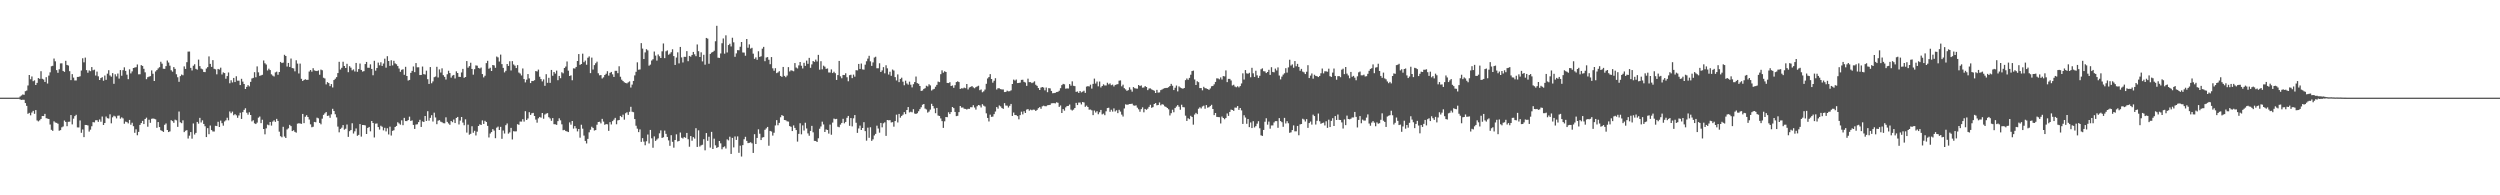 <svg xmlns="http://www.w3.org/2000/svg" width="1920" height="150"><path fill="#4f4f4f" d="M0 75h1v1H0zM1 75h1v1H1zM2 75h1v1H2zM3 75h1v1H3zM4 75h1v1H4zM5 75h1v1H5zM6 75h1v1H6zM7 75h1v1H7zM8 75h1v1H8zM9 75h1v1H9zM10 75h1v1H10zM11 75h1v1H11zM12 75h1v1H12zM13 75h1v1H13zM14 74.95h1v1H14zM15 74.066h1v2.323H15zM16 73.293h1v3.438H16zM17 72.556h1v4.024H17zM18 72.782h1v3.873H18zM19 70.042h1v9.1H19zM20 69.541h1v11.769H20zM21 65.62h1v21.76H21zM22 57.589h1v29.078H22zM23 60.869h1v27.688H23zM24 58.74h1v27.674H24zM25 62.338h1v22.799H25zM26 61.684h1v25.711H26zM27 65.279h1v19.242H27zM28 63.622h1v28.881H28zM29 59.958h1v33.275H29zM30 60.548h1v31.891H30zM31 54.659h1v36.665H31zM32 60.528h1v28.549H32zM33 61.07h1v28.054H33zM34 62.947h1v24.484H34zM35 59.269h1v31.52H35zM36 64.135h1v26.974H36zM37 58.04h1v33.339H37zM38 55.529h1v40.108H38zM39 50.883h1v48.794H39zM40 50.544h1v49.941H40zM41 44.948h1v48.24H41zM42 47.083h1v47.001H42zM43 53.863h1v40.492H43zM44 55.916h1v39.1H44zM45 53.197h1v47.182H45zM46 48.676h1v51.245H46zM47 48.658h1v49.13H47zM48 54.488h1v42.637H48zM49 55.218h1v37.338H49zM50 46.719h1v46.912H50zM51 49.864h1v47.054H51zM52 50.34h1v43.209H52zM53 54.698h1v38.753H53zM54 61.519h1v26.864H54zM55 56.946h1v38.588H55zM56 59.578h1v31.547H56zM57 61.773h1v27.4H57zM58 61.791h1v26.379H58zM59 59.07h1v38.792H59zM60 59.052h1v38.837H60zM61 58.573h1v33.921H61zM62 54.151h1v47.837H62zM63 44.728h1v54.708H63zM64 47.884h1v57.421H64zM65 44.238h1v51.689H65zM66 53.881h1v42.131H66zM67 55.856h1v40.492H67zM68 54.073h1v47.009H68zM69 54.698h1v44.875H69zM70 51.53h1v45.445H70zM71 53.959h1v39.828H71zM72 53.483h1v40.533H72zM73 58.024h1v34.324H73zM74 54.973h1v37.352H74zM75 58.628h1v34.974H75zM76 61.427h1v30.327H76zM77 59.965h1v33.539H77zM78 59.269h1v30.213H78zM79 62.018h1v33.978H79zM80 58.01h1v36.441H80zM81 61.281h1v28.212H81zM82 56.602h1v34.157H82zM83 53.922h1v37.125H83zM84 57.941h1v29.863H84zM85 58.903h1v35.811H85zM86 56.181h1v33.907H86zM87 64.384h1v24.511H87zM88 57.021h1v32.447H88zM89 58.656h1v32.266H89zM90 56.467h1v32.408H90zM91 60.37h1v28.366H91zM92 53.817h1v37.333H92zM93 58.177h1v31.939H93zM94 53.92h1v36.999H94zM95 51.695h1v43.346H95zM96 54.446h1v38.954H96zM97 57.344h1v36.443H97zM98 60.802h1v33.953H98zM99 53.238h1v38.885H99zM100 56.36h1v39.416H100zM101 54.819h1v39.428H101zM102 52.224h1v44.676H102zM103 51.876h1v50.098H103zM104 51.633h1v47.67H104zM105 49.509h1v54.399H105zM106 57.063h1v44.186H106zM107 57.04h1v38.911H107zM108 50.034h1v44.479H108zM109 50.633h1v42.174H109zM110 52.824h1v42.463H110zM111 55.566h1v35.837H111zM112 60.802h1v29.59H112zM113 59.271h1v38.045H113zM114 58.82h1v33.145H114zM115 58.488h1v35.841H115zM116 54.073h1v37.169H116zM117 56.635h1v34.356H117zM118 62.192h1v29.064H118zM119 54.897h1v36.745H119zM120 53.812h1v44.331H120zM121 52.51h1v41.261H121zM122 51.588h1v46.02H122zM123 47.388h1v52.589H123zM124 48.91h1v51.659H124zM125 52.782h1v48.565H125zM126 52.888h1v42.939H126zM127 50.8h1v44.001H127zM128 46.495h1v53.355H128zM129 48.003h1v53.442H129zM130 50.414h1v50.483H130zM131 53.961h1v38.354H131zM132 55.039h1v38.011H132zM133 51.526h1v42.799H133zM134 52.865h1v39.032H134zM135 57.021h1v35.399H135zM136 59.328h1v38.121H136zM137 62.844h1v22.797H137zM138 58.454h1v35.507H138zM139 57.232h1v37.368H139zM140 57.811h1v34.621H140zM141 51.015h1v50.472H141zM142 52.927h1v47.48H142zM143 47.791h1v52.151H143zM144 39.608h1v66.796H144zM145 39.601h1v64.589H145zM146 52.146h1v49.272H146zM147 54.112h1v52.41H147zM148 50.489h1v44.335H148zM149 49.349h1v53.964H149zM150 52.869h1v49.183H150zM151 53.513h1v40.133H151zM152 45.749h1v49.249H152zM153 50.789h1v39.721H153zM154 52.661h1v41.394H154zM155 53.24h1v39.187H155zM156 55.245h1v39.943H156zM157 55.385h1v41.584H157zM158 52.631h1v52.616H158zM159 51.535h1v46.894H159zM160 43.334h1v59.712H160zM161 49.04h1v47.37H161zM162 51.34h1v48.528H162zM163 46.184h1v54.761H163zM164 52.826h1v48.196H164zM165 53.254h1v43.374H165zM166 57.083h1v39.716H166zM167 52.956h1v40.6H167zM168 53.41h1v44.113H168zM169 51.972h1v40.629H169zM170 57.168h1v37.455H170zM171 55.607h1v40.929H171zM172 56.122h1v37.182H172zM173 60.489h1v31.92H173zM174 58.411h1v32H174zM175 55.669h1v36.734H175zM176 63.934h1v21.696H176zM177 61.645h1v25.315H177zM178 63.341h1v22.38H178zM179 59.864h1v28.679H179zM180 63.013h1v24.649H180zM181 58.575h1v30.016H181zM182 61.977h1v28.48H182zM183 61.931h1v26.764H183zM184 65.311h1v21.279H184zM185 60.5h1v30.856H185zM186 62.682h1v23.426H186zM187 64.508h1v19.86H187zM188 68.358h1v14.788H188zM189 66.708h1v19.849H189zM190 65.392h1v22.692H190zM191 66.367h1v19.847H191zM192 62.892h1v25.436H192zM193 60.26h1v32.969H193zM194 59.798h1v32.543H194zM195 55.442h1v39.268H195zM196 59.363h1v35.937H196zM197 50.981h1v43.168H197zM198 55.575h1v34.795H198zM199 58.255h1v31.259H199zM200 57.852h1v36.716H200zM201 57.442h1v34.53H201zM202 46.424h1v52.634H202zM203 48.589h1v54.575H203zM204 49.587h1v48.949H204zM205 54.131h1v41.572H205zM206 52.762h1v43.44H206zM207 53.796h1v39.918H207zM208 57.072h1v39.366H208zM209 58.083h1v35.303H209zM210 58.715h1v33.706H210zM211 55.611h1v37.984H211zM212 55.048h1v36.253H212zM213 57.399h1v35.473H213zM214 55.316h1v45.807H214zM215 47.552h1v57.025H215zM216 48.413h1v57.015H216zM217 48.093h1v49.288H217zM218 42.094h1v62.781H218zM219 43.021h1v62.962H219zM220 51.098h1v48.35H220zM221 48.358h1v50.199H221zM222 51.418h1v44.479H222zM223 44.962h1v51.911H223zM224 52.274h1v48.368H224zM225 52.551h1v47.485H225zM226 54.79h1v46.5H226zM227 46.273h1v55.599H227zM228 48.827h1v46.168H228zM229 56.408h1v38.277H229zM230 48.864h1v45.976H230zM231 60.503h1v34.651H231zM232 62.219h1v25.306H232zM233 61.379h1v33.177H233zM234 60.853h1v28.801H234zM235 61.347h1v27.102H235zM236 61.29h1v28.549H236zM237 54.927h1v36.855H237zM238 53.748h1v41.753H238zM239 55.051h1v42.683H239zM240 52.361h1v44.962H240zM241 54.062h1v39.597H241zM242 54.426h1v39.492H242zM243 54.597h1v35.777H243zM244 54.066h1v36.825H244zM245 57.376h1v37.013H245zM246 53.439h1v42.053H246zM247 53.966h1v37.192H247zM248 59.722h1v28.476H248zM249 60.269h1v26.844H249zM250 64.808h1v21.279H250zM251 63.064h1v25.979H251zM252 63.81h1v24.939H252zM253 66.142h1v24.344H253zM254 64.549h1v23.25H254zM255 67.197h1v16.374H255zM256 61.473h1v23.77H256zM257 60.461h1v27.315H257zM258 59.241h1v30.941H258zM259 56.11h1v41.096H259zM260 47.452h1v54.195H260zM261 53.412h1v45.585H261zM262 52.055h1v45.983H262zM263 47.417h1v48.659H263zM264 50.684h1v48.913H264zM265 52.238h1v46.615H265zM266 49.017h1v46.64H266zM267 55.428h1v49.682H267zM268 50.832h1v49.915H268zM269 51.97h1v47.887H269zM270 54.023h1v40.643H270zM271 53.307h1v49.259H271zM272 54.89h1v45.985H272zM273 48.347h1v50.3H273zM274 55.156h1v49.137H274zM275 53.041h1v50.533H275zM276 48.791h1v46.507H276zM277 53.703h1v51.227H277zM278 55.007h1v41.005H278zM279 54.607h1v41.465H279zM280 49.221h1v47.091H280zM281 47.585h1v55.31H281zM282 52.007h1v46.249H282zM283 52.055h1v45.418H283zM284 49.416h1v51.442H284zM285 52.954h1v39.991H285zM286 57.795h1v36.649H286zM287 46.699h1v58.853H287zM288 54.254h1v40.707H288zM289 52.231h1v42.612H289zM290 48.056h1v49.528H290zM291 50.196h1v49.341H291zM292 47.836h1v48.714H292zM293 50.633h1v46.695H293zM294 48.804h1v51.353H294zM295 45.076h1v53.056H295zM296 51.986h1v48.911H296zM297 43.147h1v55.344H297zM298 46.85h1v56.418H298zM299 50.569h1v46.718H299zM300 46.28h1v57.8H300zM301 50.208h1v50.295H301zM302 46.708h1v53.335H302zM303 48.692h1v48.867H303zM304 49.333h1v47.404H304zM305 50.759h1v43.156H305zM306 52.638h1v42.19H306zM307 55.167h1v40.577H307zM308 53.597h1v38.817H308zM309 53.21h1v42.93H309zM310 57.429h1v33.092H310zM311 51.327h1v41.639H311zM312 58.363h1v34.688H312zM313 61.826h1v30.38H313zM314 61.393h1v28.196H314zM315 55.946h1v36.935H315zM316 54.428h1v38.043H316zM317 51.07h1v44.855H317zM318 55.373h1v43.635H318zM319 48.445h1v47.217H319zM320 51.736h1v43.715H320zM321 51.647h1v42.129H321zM322 57.637h1v34.363H322zM323 57.561h1v39.938H323zM324 51.123h1v42.113H324zM325 56.93h1v36.77H325zM326 57.223h1v31.888H326zM327 54.254h1v38.64H327zM328 60.807h1v24.585H328zM329 64.481h1v28.194H329zM330 51.496h1v39.041H330zM331 63.936h1v24.543H331zM332 62.503h1v30.817H332zM333 59.269h1v27.272H333zM334 58.756h1v31.469H334zM335 51.281h1v44.111H335zM336 59.47h1v33.218H336zM337 53.323h1v38.926H337zM338 55.712h1v37.727H338zM339 52.499h1v41.419H339zM340 57.756h1v36.855H340zM341 59.01h1v35.706H341zM342 61.089h1v29.018H342zM343 57.021h1v36.596H343zM344 54.316h1v40.515H344zM345 56.131h1v39.739H345zM346 59.583h1v33.367H346zM347 58.051h1v35.786H347zM348 57.557h1v34.232H348zM349 60.281h1v34.212H349zM350 54.783h1v35.777H350zM351 56.074h1v33.731H351zM352 59.006h1v36.585H352zM353 59.079h1v33.539H353zM354 55.634h1v34.198H354zM355 52.915h1v41.245H355zM356 59.772h1v36.452H356zM357 59.136h1v32.502H357zM358 46.886h1v54.974H358zM359 51.963h1v43.765H359zM360 50.78h1v52.639H360zM361 48.175h1v54.582H361zM362 52.959h1v44.003H362zM363 57.351h1v44.564H363zM364 53.165h1v47.288H364zM365 50.208h1v53.806H365zM366 50.43h1v50.684H366zM367 52.167h1v44.601H367zM368 52.625h1v42.884H368zM369 51.86h1v44.147H369zM370 56.895h1v35.56H370zM371 59.457h1v35.722H371zM372 58.15h1v34.646H372zM373 48.486h1v45.214H373zM374 46.706h1v49.947H374zM375 52.771h1v52.779H375zM376 52.041h1v50.513H376zM377 54.506h1v46.938H377zM378 49.901h1v49.252H378zM379 50.23h1v50.057H379zM380 52.075h1v54.056H380zM381 43.423h1v54.651H381zM382 44.057h1v53.172H382zM383 47.241h1v52.618H383zM384 41.911h1v55.498H384zM385 49.269h1v57.313H385zM386 52.116h1v48.13H386zM387 55.584h1v46.97H387zM388 54.385h1v41.758H388zM389 49.136h1v45.66H389zM390 50.661h1v51.971H390zM391 47.065h1v54.614H391zM392 54.094h1v44.095H392zM393 46.957h1v60.144H393zM394 49.493h1v51.25H394zM395 50.441h1v50.536H395zM396 52.286h1v48.586H396zM397 49.999h1v45.388H397zM398 55.708h1v40.156H398zM399 56.47h1v36.878H399zM400 57.941h1v35.429H400zM401 52.602h1v38.968H401zM402 60.715h1v32.662H402zM403 63.295h1v22.087H403zM404 61.189h1v30.989H404zM405 56.873h1v34.124H405zM406 60.21h1v25.981H406zM407 63.792h1v24.495H407zM408 62.144h1v24.866H408zM409 62.281h1v24.392H409zM410 61.581h1v27.51H410zM411 54.565h1v37.306H411zM412 54.865h1v39.366H412zM413 53.471h1v37.395H413zM414 58.935h1v30.872H414zM415 60.745h1v29.627H415zM416 62.498h1v24.294H416zM417 60.97h1v30.197H417zM418 65.918h1v22.017H418zM419 56.969h1v30.291H419zM420 63.583h1v23.305H420zM421 59.731h1v30.263H421zM422 63.638h1v27.345H422zM423 53.725h1v39.071H423zM424 58.173h1v32.499H424zM425 55.318h1v40.057H425zM426 56.548h1v38.922H426zM427 54.202h1v41.678H427zM428 61.583h1v31.437H428zM429 58.328h1v32.543H429zM430 60.075h1v32.335H430zM431 55.49h1v39.973H431zM432 56.326h1v43.697H432zM433 52.242h1v47.517H433zM434 51.091h1v49.581H434zM435 47.23h1v53.726H435zM436 54.277h1v47.153H436zM437 58.347h1v35.667H437zM438 57.864h1v37.885H438zM439 61.62h1v31.325H439zM440 52.503h1v46.269H440zM441 52.631h1v44.163H441zM442 51.393h1v47.228H442zM443 46.827h1v54.086H443zM444 41.505h1v57.562H444zM445 49.8h1v55.931H445zM446 49.166h1v46.622H446zM447 41.231h1v57.562H447zM448 47.775h1v56.379H448zM449 46.566h1v61.678H449zM450 49.718h1v60.44H450zM451 44.328h1v62.342H451zM452 43.32h1v58.295H452zM453 56.154h1v43.459H453zM454 44.222h1v53.09H454zM455 53.403h1v44.839H455zM456 50.029h1v50.245H456zM457 48.569h1v51.316H457zM458 47.346h1v48.464H458zM459 56.287h1v37.407H459zM460 57.868h1v35.642H460zM461 57.63h1v37.164H461zM462 60.281h1v30.993H462zM463 59.388h1v33.978H463zM464 57.596h1v38.267H464zM465 56.607h1v38.668H465zM466 54.705h1v40.776H466zM467 58.081h1v42.401H467zM468 55.939h1v37.881H468zM469 55.252h1v40.339H469zM470 57.081h1v35.944H470zM471 59.074h1v32.806H471zM472 54.364h1v36.171H472zM473 54.382h1v41.037H473zM474 56.211h1v36.265H474zM475 50.917h1v41.259H475zM476 58.953h1v30.073H476zM477 61.194h1v28.743H477zM478 62.238h1v25.809H478zM479 63.242h1v28.64H479zM480 63.702h1v23.296H480zM481 64.037h1v22.206H481zM482 63.24h1v24.985H482zM483 62.524h1v23.337H483zM484 67.245h1v14.791H484zM485 64.977h1v20.833H485zM486 62.148h1v23.999H486zM487 57.898h1v33.525H487zM488 55.161h1v41.385H488zM489 47.889h1v50.943H489zM490 53.556h1v47.945H490zM491 53.352h1v46.047H491zM492 33.105h1v75.825H492zM493 37.351h1v68.757H493zM494 45.296h1v63.445H494zM495 40.256h1v71.286H495zM496 37.775h1v70.728H496zM497 38.718h1v64.603H497zM498 50.45h1v59.73H498zM499 49.606h1v50.165H499zM500 46.507h1v59.716H500zM501 45.536h1v67.942H501zM502 39.576h1v65.202H502zM503 42.716h1v65.521H503zM504 46.555h1v60.613H504zM505 41.849h1v64.388H505zM506 43.224h1v59.151H506zM507 44.554h1v55.585H507zM508 39.432h1v66.5H508zM509 33.387h1v72.037H509zM510 44.659h1v55.628H510zM511 39.359h1v63.456H511zM512 38.718h1v66.459H512zM513 42.03h1v65.809H513zM514 41.222h1v70.767H514zM515 40.079h1v63.758H515zM516 37.857h1v71.064H516zM517 43.069h1v70.364H517zM518 49.885h1v57.615H518zM519 44.204h1v58.947H519zM520 40.192h1v68.45H520zM521 48.701h1v59.526H521zM522 36.021h1v65.777H522zM523 44.064h1v61.717H523zM524 47.974h1v58.423H524zM525 43.623h1v61.63H525zM526 43.678h1v62.149H526zM527 39.26h1v62.824H527zM528 46.983h1v59.989H528zM529 42.943h1v69.767H529zM530 43.538h1v60.98H530zM531 42.21h1v65.853H531zM532 39.878h1v65.434H532zM533 41.727h1v64.715H533zM534 43.14h1v55.292H534zM535 34.135h1v78.688H535zM536 39.336h1v60.783H536zM537 43.774h1v68.757H537zM538 40.215h1v71.376H538zM539 47.147h1v64.015H539zM540 42.11h1v64.788H540zM541 49.681h1v65.789H541zM542 29.157h1v73.037H542zM543 29.636h1v78.517H543zM544 48.951h1v56.077H544zM545 41.396h1v71.966H545zM546 40.423h1v60.874H546zM547 39.874h1v74.559H547zM548 38.969h1v67.523H548zM549 31.668h1v79.929H549zM550 19.837h1v93.76H550zM551 44.275h1v68.65H551zM552 44.49h1v63.795H552zM553 41.061h1v69.009H553zM554 33.224h1v81.435H554zM555 29.521h1v83.529H555zM556 41.194h1v71.259H556zM557 27.136h1v86.956H557zM558 40.304h1v66.743H558zM559 34.628h1v73.202H559zM560 33.604h1v71.398H560zM561 35.66h1v82.554H561zM562 28.967h1v76.933H562zM563 32.522h1v80.675H563zM564 43.623h1v61.183H564zM565 41.027h1v66.461H565zM566 38.484h1v66.264H566zM567 38.617h1v78.748H567zM568 35.88h1v75.985H568zM569 32.265h1v87.968H569zM570 40.285h1v71.17H570zM571 40.4h1v66.544H571zM572 42.805h1v62.257H572zM573 29.967h1v78.217H573zM574 36.653h1v73.252H574zM575 34.078h1v75.582H575zM576 37.319h1v71.964H576zM577 36.697h1v73.383H577zM578 41.222h1v76.208H578zM579 45.216h1v57.837H579zM580 44.085h1v66.53H580zM581 45.948h1v59.977H581zM582 39.397h1v59.936H582zM583 43.721h1v58.986H583zM584 43.201h1v64.349H584zM585 37.37h1v68.279H585zM586 36.001h1v69.318H586zM587 46.989h1v52.715H587zM588 44.19h1v54.431H588zM589 43.819h1v53.673H589zM590 45.868h1v66.056H590zM591 49.326h1v51.229H591zM592 43.806h1v57.198H592zM593 52.487h1v51.66H593zM594 54.337h1v47.595H594zM595 52.359h1v44.021H595zM596 56.156h1v36.095H596zM597 55.618h1v40.591H597zM598 54.705h1v39.638H598zM599 58.328h1v31.717H599zM600 59.033h1v29.341H600zM601 51.382h1v37.679H601zM602 58.264h1v33.891H602zM603 59.274h1v33.065H603zM604 57.996h1v35.212H604zM605 51.556h1v41.858H605zM606 54.868h1v41.975H606zM607 53.97h1v43.426H607zM608 54.279h1v46.393H608zM609 54.712h1v41.57H609zM610 48.452h1v49.821H610zM611 51.853h1v48.052H611zM612 52.59h1v56.153H612zM613 50.242h1v52.557H613zM614 47.607h1v47.075H614zM615 50.475h1v52.683H615zM616 52.588h1v43.722H616zM617 48.253h1v52.019H617zM618 50.608h1v43.667H618zM619 46.545h1v52.135H619zM620 49.008h1v53.447H620zM621 44.465h1v59.78H621zM622 52.094h1v48.46H622zM623 49.443h1v47.226H623zM624 46.85h1v54.765H624zM625 47.5h1v60.668H625zM626 45.758h1v62.529H626zM627 47.218h1v61.82H627zM628 42.137h1v64.076H628zM629 53.522h1v45.367H629zM630 46.983h1v50.13H630zM631 53.233h1v40.206H631zM632 50.432h1v45.159H632zM633 51.201h1v50.153H633zM634 52.874h1v46.555H634zM635 52.588h1v47.258H635zM636 55.673h1v46.938H636zM637 55.692h1v40.027H637zM638 53.281h1v50.183H638zM639 56.097h1v38.059H639zM640 55.083h1v35.992H640zM641 56.216h1v35.331H641zM642 61.377h1v29.915H642zM643 57.664h1v39.673H643zM644 46.822h1v50.925H644zM645 58.63h1v37.077H645zM646 60.088h1v34.308H646zM647 57.536h1v33.722H647zM648 57.653h1v37.054H648zM649 56.282h1v37.347H649zM650 59.354h1v31.101H650zM651 62.428h1v26.624H651zM652 57.742h1v38.853H652zM653 57.381h1v33.271H653zM654 59.995h1v37.082H654zM655 57.275h1v33.58H655zM656 58.882h1v29.501H656zM657 53.922h1v40.336H657zM658 54.08h1v47.952H658zM659 49.084h1v49.583H659zM660 52.931h1v43.529H660zM661 48.811h1v51.016H661zM662 53.313h1v44.983H662zM663 53.487h1v40.375H663zM664 49.686h1v51.03H664zM665 47.056h1v60.998H665zM666 45.01h1v53.039H666zM667 42.865h1v62.957H667zM668 47.106h1v50.657H668zM669 50.603h1v57.599H669zM670 47.946h1v59.071H670zM671 44.176h1v59.856H671zM672 43.57h1v59.261H672zM673 52.439h1v44.051H673zM674 52.441h1v46.249H674zM675 48.608h1v53.285H675zM676 55.289h1v39.103H676zM677 54.073h1v43.694H677zM678 51.567h1v43.136H678zM679 56.337h1v37.606H679zM680 50.125h1v54.225H680zM681 52.462h1v39.695H681zM682 57.266h1v35.145H682zM683 55.106h1v37.15H683zM684 58.228h1v35.846H684zM685 53.428h1v40.373H685zM686 54.149h1v43.138H686zM687 59.251h1v33.713H687zM688 61.796h1v26.262H688zM689 57.136h1v36.94H689zM690 63.103h1v24.406H690zM691 60.631h1v29.718H691zM692 59.624h1v29.398H692zM693 62.704h1v25.354H693zM694 65.488h1v20.618H694zM695 61.933h1v25.711H695zM696 64.105h1v20.378H696zM697 65.018h1v17.198H697zM698 62.723h1v23.591H698zM699 65.012h1v20.781H699zM700 67.124h1v19.165H700zM701 64.671h1v19.217H701zM702 63.009h1v24.207H702zM703 58.795h1v28.782H703zM704 63.853h1v23.069H704zM705 64.384h1v21.044H705zM706 66.035h1v17.803H706zM707 69.834h1v12.557H707zM708 69.541h1v10.92H708zM709 68.301h1v11.572H709zM710 67.756h1v15.631H710zM711 65.833h1v18.231H711zM712 66.419h1v20.041H712zM713 64.739h1v20.982H713zM714 65.577h1v18.608H714zM715 69.541h1v10.181H715zM716 68.717h1v12.669H716zM717 68.225h1v15.065H717zM718 66.609h1v20.307H718zM719 65.197h1v17.686H719zM720 62.67h1v26.036H720zM721 63.062h1v26.045H721zM722 57.001h1v33.912H722zM723 53.996h1v39.029H723zM724 55.831h1v42.369H724zM725 54.716h1v38.471H725zM726 55.273h1v34.568H726zM727 63.684h1v26.349H727zM728 63.792h1v22.442H728zM729 63.146h1v24.45H729zM730 66.044h1v20.034H730zM731 65.623h1v16.544H731zM732 67.435h1v15.599H732zM733 65.433h1v20.526H733zM734 63.041h1v26.132H734zM735 62.487h1v26.436H735zM736 63.007h1v23.124H736zM737 68.294h1v13.092H737zM738 67.793h1v14.829H738zM739 67.923h1v14.63H739zM740 67.289h1v16.219H740zM741 67.735h1v15.908H741zM742 64.515h1v19.611H742zM743 68.699h1v14.878H743zM744 67.179h1v16.413H744zM745 66.703h1v15.605H745zM746 66.078h1v16.315H746zM747 67.097h1v13.706H747zM748 67.783h1v14.781H748zM749 66.9h1v17.299H749zM750 66.376h1v15.26H750zM751 65.854h1v14.784H751zM752 69.25h1v11.724H752zM753 68.701h1v13.82H753zM754 70.846h1v9.19H754zM755 70.148h1v11.012H755zM756 68.763h1v13.028H756zM757 64.359h1v22.664H757zM758 60.265h1v30.286H758zM759 59.166h1v34.136H759zM760 56.95h1v31.126H760zM761 60.661h1v29.107H761zM762 63.469h1v26.077H762zM763 62.011h1v25.621H763zM764 60.068h1v25.587H764zM765 68.786h1v13.465H765zM766 67.754h1v15.702H766zM767 67.852h1v13.161H767zM768 68.429h1v13.275H768zM769 68.701h1v14.278H769zM770 68.731h1v14.9H770zM771 70.686h1v8.526H771zM772 70.603h1v10.423H772zM773 69.646h1v11.488H773zM774 70.152h1v12.435H774zM775 70.017h1v11.257H775zM776 69.392h1v10.435H776zM777 64.515h1v24.539H777zM778 61.141h1v25.276H778zM779 61.851h1v26.475H779zM780 61.089h1v27.404H780zM781 63.787h1v25.422H781zM782 63.714h1v27.956H782zM783 63.46h1v24.96H783zM784 61.354h1v24.424H784zM785 61.219h1v26.633H785zM786 62.862h1v22.591H786zM787 63.384h1v23.394H787zM788 65.936h1v18.256H788zM789 60.439h1v23.3H789zM790 63.103h1v21.87H790zM791 63.094h1v21.073H791zM792 63.833h1v20.831H792zM793 63.309h1v20.842H793zM794 62.478h1v21.822H794zM795 65.094h1v20.142H795zM796 65.923h1v18.439H796zM797 67.619h1v15.477H797zM798 69.131h1v13.138H798zM799 67.257h1v16.306H799zM800 66.822h1v14.845H800zM801 67.225h1v13.909H801zM802 69.399h1v12.168H802zM803 67.243h1v14.39H803zM804 70.834h1v10.027H804zM805 67.694h1v12.973H805zM806 67.868h1v12.689H806zM807 69.855h1v9.517H807zM808 71.649h1v7.62H808zM809 71.498h1v7.704H809zM810 71.29h1v8.141H810zM811 70.72h1v7.839H811zM812 70.505h1v8.464H812zM813 69.676h1v12.39H813zM814 67.756h1v13.25H814zM815 65.378h1v21.403H815zM816 64.407h1v19.35H816zM817 64.767h1v20.217H817zM818 68.113h1v14.36H818zM819 67.909h1v13.536H819zM820 67.98h1v13.346H820zM821 64.552h1v15.754H821zM822 65.788h1v18.375H822zM823 62.446h1v22.449H823zM824 65.872h1v18.293H824zM825 66.131h1v16.832H825zM826 70.571h1v8.421H826zM827 70.239h1v10.428H827zM828 71.386h1v7.414H828zM829 69.868h1v8.865H829zM830 70.969h1v9.272H830zM831 70.393h1v7.947H831zM832 69.669h1v9.009H832zM833 71.338h1v10.673H833zM834 66.504h1v14.587H834zM835 66.14h1v16.029H835zM836 66.417h1v17.826H836zM837 65.012h1v19.087H837zM838 68.024h1v16.713H838zM839 64.414h1v23.985H839zM840 60.39h1v24.482H840zM841 64.169h1v22.239H841zM842 62.634h1v22.749H842zM843 66.28h1v21.458H843zM844 62.611h1v23.612H844zM845 67.172h1v17.272H845zM846 66.048h1v21.817H846zM847 64.746h1v22.499H847zM848 65.63h1v22.829H848zM849 65.643h1v19.874H849zM850 63.551h1v19.432H850zM851 64.822h1v17.894H851zM852 64.066h1v21.788H852zM853 65.43h1v18.865H853zM854 64.998h1v20.705H854zM855 66.428h1v16.83H855zM856 65.227h1v20.373H856zM857 64.886h1v19.776H857zM858 64.606h1v22.291H858zM859 61.958h1v22.369H859zM860 61.727h1v23.978H860zM861 66.319h1v21.696H861zM862 65.014h1v24.484H862zM863 67.728h1v15.553H863zM864 68.671h1v11.481H864zM865 69.798h1v10.7H865zM866 69.2h1v11.062H866zM867 67.049h1v12.811H867zM868 68.786h1v11.048H868zM869 70.406h1v9.22H869zM870 66.884h1v14.04H870zM871 67.731h1v13.458H871zM872 67.978h1v12.902H872zM873 68.09h1v14.617H873zM874 65.284h1v18.695H874zM875 66.092h1v19.721H875zM876 65.568h1v18.27H876zM877 67.307h1v15.111H877zM878 67.159h1v19.098H878zM879 66.09h1v17.588H879zM880 66.831h1v17.482H880zM881 69.209h1v14.253H881zM882 67.921h1v14.161H882zM883 67.873h1v12.6H883zM884 68.637h1v14.145H884zM885 69.182h1v13.072H885zM886 69.708h1v10.185H886zM887 71.434h1v7.704H887zM888 68.996h1v11.893H888zM889 71.141h1v9.51H889zM890 70.972h1v7.745H890zM891 69.239h1v11.659H891zM892 68.722h1v11.291H892zM893 68.102h1v12.293H893zM894 67.671h1v13.994H894zM895 67.532h1v14.569H895zM896 67.458h1v15.484H896zM897 66.971h1v16.972H897zM898 66.055h1v22.635H898zM899 64.387h1v22.559H899zM900 65.845h1v18.453H900zM901 69.166h1v17.077H901zM902 67.355h1v15.644H902zM903 65.705h1v16.123H903zM904 70.191h1v10.481H904zM905 66.362h1v15.608H905zM906 67.243h1v17.057H906zM907 67.742h1v12.671H907zM908 68.172h1v14.113H908zM909 67.58h1v14.864H909zM910 61.533h1v27.306H910zM911 60.255h1v32.602H911zM912 61.285h1v29.526H912zM913 59.823h1v31.705H913zM914 57.372h1v31.577H914zM915 54.575h1v35.287H915zM916 54.22h1v41.522H916zM917 61.027h1v26.96H917zM918 65.263h1v21.412H918zM919 62.395h1v25.235H919zM920 63.11h1v20.417H920zM921 67.635h1v14.809H921zM922 67.646h1v15.67H922zM923 69.395h1v12.353H923zM924 66.676h1v14.472H924zM925 67.694h1v15.832H925zM926 67.955h1v12.753H926zM927 68.376h1v14.292H927zM928 69.024h1v13.314H928zM929 67.95h1v13.493H929zM930 66.259h1v14.216H930zM931 66.019h1v17.707H931zM932 64.783h1v23.655H932zM933 62.906h1v23.87H933zM934 60.18h1v29.583H934zM935 60.255h1v29.636H935zM936 60.912h1v29.105H936zM937 59.441h1v35.39H937zM938 61.059h1v28.453H938zM939 58.401h1v32.213H939zM940 58.665h1v32.95H940zM941 54.073h1v36.516H941zM942 63.055h1v24.081H942zM943 60.562h1v28.423H943zM944 60.576h1v25.413H944zM945 61.78h1v22.371H945zM946 65.659h1v18.817H946zM947 65.062h1v20.069H947zM948 66.47h1v16.173H948zM949 67.012h1v15.695H949zM950 66.254h1v15.223H950zM951 67.097h1v17.263H951zM952 66.083h1v16.862H952zM953 64.105h1v20.687H953zM954 56.319h1v38.846H954zM955 61.073h1v27.443H955zM956 53.79h1v36.461H956zM957 56.307h1v38.773H957zM958 56.616h1v34.818H958zM959 55.916h1v41.703H959zM960 59.363h1v34.715H960zM961 52.077h1v46.278H961zM962 56.321h1v36.754H962zM963 59.095h1v38.812H963zM964 54.314h1v42.573H964zM965 57.861h1v37.134H965zM966 59.862h1v33.225H966zM967 58.232h1v40.27H967zM968 53.178h1v50.742H968zM969 52.492h1v51.925H969zM970 54.7h1v45.065H970zM971 54.852h1v38.64H971zM972 56.11h1v34.708H972zM973 55.305h1v40.455H973zM974 53.584h1v39.824H974zM975 57.52h1v41.302H975zM976 51.62h1v44.729H976zM977 55.22h1v41.062H977zM978 55.554h1v38.51H978zM979 52.675h1v40.352H979zM980 54.119h1v38.906H980zM981 51.768h1v46.4H981zM982 58.022h1v32.705H982zM983 60.972h1v32.028H983zM984 58.807h1v35.033H984zM985 57.28h1v40.096H985zM986 56.28h1v34.257H986zM987 52.402h1v42.41H987zM988 55.776h1v37.315H988zM989 51.773h1v42.891H989zM990 45.877h1v56.136H990zM991 50.343h1v51.275H991zM992 49.441h1v50.449H992zM993 52.029h1v44.298H993zM994 46.891h1v53.967H994zM995 50.908h1v49.963H995zM996 49.04h1v47.67H996zM997 51.411h1v52.497H997zM998 54.325h1v41.22H998zM999 52.904h1v42.323H999zM1000 54.989h1v36.207H1000zM1001 55.543h1v36.278H1001zM1002 56.889h1v36.475H1002zM1003 55.071h1v36.432H1003zM1004 50.082h1v48.125H1004zM1005 59.965h1v34.537H1005zM1006 58.081h1v35.237H1006zM1007 56.431h1v39.281H1007zM1008 60.397h1v27.684H1008zM1009 57.413h1v31.733H1009zM1010 58.262h1v37.391H1010zM1011 58.543h1v34.248H1011zM1012 59.209h1v27.974H1012zM1013 58.312h1v34.802H1013zM1014 56.284h1v38.785H1014zM1015 52.62h1v41.895H1015zM1016 56.369h1v37.812H1016zM1017 54.735h1v41.618H1017zM1018 54.799h1v38.331H1018zM1019 55.071h1v43.154H1019zM1020 52.734h1v39.194H1020zM1021 58.509h1v39.087H1021zM1022 59.095h1v33.742H1022zM1023 55.774h1v35.017H1023zM1024 52.65h1v44.108H1024zM1025 58.328h1v30.803H1025zM1026 61.23h1v30.916H1026zM1027 58.532h1v29.451H1027zM1028 58.395h1v33.642H1028zM1029 59.301h1v32.877H1029zM1030 53.508h1v40.487H1030zM1031 52.762h1v45.951H1031zM1032 56.953h1v34.772H1032zM1033 51.437h1v44.653H1033zM1034 56.502h1v32.289H1034zM1035 57.98h1v33.422H1035zM1036 60.123h1v31.531H1036zM1037 55.25h1v35.937H1037zM1038 58.921h1v31.314H1038zM1039 58.26h1v31.939H1039zM1040 59.631h1v26.319H1040zM1041 61.636h1v28.132H1041zM1042 58.642h1v39.265H1042zM1043 55.536h1v36.567H1043zM1044 54.964h1v34.172H1044zM1045 57.861h1v36.828H1045zM1046 57.841h1v34.003H1046zM1047 57.353h1v35.269H1047zM1048 58.71h1v33.866H1048zM1049 58.532h1v31.808H1049zM1050 56.703h1v31.142H1050zM1051 54.355h1v40.522H1051zM1052 52.938h1v43.632H1052zM1053 52.357h1v41.799H1053zM1054 49.438h1v43.603H1054zM1055 56.211h1v38.009H1055zM1056 51.94h1v45.031H1056zM1057 51.611h1v42.367H1057zM1058 48.926h1v46.093H1058zM1059 54.504h1v40.121H1059zM1060 58.31h1v33.701H1060zM1061 59.747h1v27.315H1061zM1062 55.735h1v36.988H1062zM1063 60.228h1v33.41H1063zM1064 60.949h1v36.523H1064zM1065 62.569h1v26.903H1065zM1066 63.872h1v25.013H1066zM1067 62.883h1v25.578H1067zM1068 64.064h1v20.982H1068zM1069 58.367h1v30.162H1069zM1070 56.362h1v39.272H1070zM1071 56.68h1v37.624H1071zM1072 50.011h1v40.249H1072zM1073 49.704h1v43.133H1073zM1074 49.01h1v47.045H1074zM1075 54.087h1v41.609H1075zM1076 53.197h1v48.004H1076zM1077 55.831h1v41.27H1077zM1078 53.014h1v39.696H1078zM1079 52.567h1v46.244H1079zM1080 57.9h1v38.107H1080zM1081 59.933h1v38.116H1081zM1082 58.777h1v35.528H1082zM1083 51.26h1v38.018H1083zM1084 56.827h1v35.042H1084zM1085 59.26h1v34.644H1085zM1086 52.096h1v46.29H1086zM1087 52.391h1v42.806H1087zM1088 53.075h1v39.737H1088zM1089 58.406h1v37.981H1089zM1090 56.701h1v45.715H1090zM1091 55.051h1v40.991H1091zM1092 55.28h1v42.223H1092zM1093 53.54h1v41.588H1093zM1094 53.57h1v38.535H1094zM1095 53.192h1v43.133H1095zM1096 55.472h1v36.077H1096zM1097 58.253h1v32.6H1097zM1098 55.048h1v37.949H1098zM1099 59.386h1v29.913H1099zM1100 58.461h1v32.305H1100zM1101 60.207h1v31.872H1101zM1102 56.586h1v33.179H1102zM1103 57.809h1v36.201H1103zM1104 64.778h1v25.422H1104zM1105 63.016h1v23.184H1105zM1106 64.97h1v22.978H1106zM1107 64.799h1v21.749H1107zM1108 66.751h1v17.228H1108zM1109 63.098h1v26.155H1109zM1110 57.948h1v33.493H1110zM1111 59.512h1v32.298H1111zM1112 63.029h1v24.015H1112zM1113 61.679h1v24.905H1113zM1114 60.722h1v24.25H1114zM1115 65.137h1v21.282H1115zM1116 66.131h1v17.036H1116zM1117 68.069h1v15.596H1117zM1118 68.188h1v15.743H1118zM1119 70.251h1v10.922H1119zM1120 65.362h1v21.989H1120zM1121 60.088h1v28.812H1121zM1122 57.401h1v37.279H1122zM1123 60.764h1v29.281H1123zM1124 59.443h1v30.426H1124zM1125 60.265h1v27.67H1125zM1126 62.027h1v27.677H1126zM1127 63.155h1v26.445H1127zM1128 60.132h1v29.277H1128zM1129 54.115h1v46.883H1129zM1130 50.826h1v48.075H1130zM1131 53.801h1v45.564H1131zM1132 49.809h1v47.212H1132zM1133 58.271h1v37.693H1133zM1134 58.333h1v34.099H1134zM1135 57.353h1v36.617H1135zM1136 50.404h1v46.738H1136zM1137 61.4h1v27.498H1137zM1138 61.205h1v32.305H1138zM1139 60.622h1v26.887H1139zM1140 53.039h1v39.432H1140zM1141 52.657h1v40.758H1141zM1142 60.084h1v31.614H1142zM1143 53.529h1v37.393H1143zM1144 47.724h1v52.708H1144zM1145 51.073h1v47.441H1145zM1146 55.307h1v42.44H1146zM1147 50.755h1v50.192H1147zM1148 50.404h1v43.671H1148zM1149 54.165h1v37.835H1149zM1150 56.284h1v46.761H1150zM1151 54.939h1v36.818H1151zM1152 57.607h1v37.83H1152zM1153 54.51h1v41.721H1153zM1154 56.396h1v37.858H1154zM1155 53.979h1v39.913H1155zM1156 55.463h1v36.53H1156zM1157 52.313h1v43.321H1157zM1158 52.071h1v42.433H1158zM1159 51.54h1v44.685H1159zM1160 57.964h1v36.477H1160zM1161 59.459h1v31.041H1161zM1162 59.523h1v30.922H1162zM1163 60.915h1v31.277H1163zM1164 58.189h1v34.228H1164zM1165 61.061h1v25.601H1165zM1166 57.111h1v36.253H1166zM1167 58.848h1v32.625H1167zM1168 54.41h1v40.941H1168zM1169 56.662h1v38.579H1169zM1170 56.067h1v37.926H1170zM1171 59.624h1v32.131H1171zM1172 56.77h1v35.294H1172zM1173 61.157h1v30.783H1173zM1174 57.637h1v37.553H1174zM1175 56.866h1v32.758H1175zM1176 58.651h1v26.837H1176zM1177 65.586h1v15.967H1177zM1178 66.259h1v17.441H1178zM1179 67.348h1v16.537H1179zM1180 66.126h1v17.517H1180zM1181 63h1v21.369H1181zM1182 67.431h1v16.58H1182zM1183 65.895h1v16.665H1183zM1184 66.634h1v16.191H1184zM1185 67.307h1v19.627H1185zM1186 63.629h1v23.298H1186zM1187 56.776h1v29.728H1187zM1188 62.547h1v27.51H1188zM1189 63.167h1v25.489H1189zM1190 58.598h1v31.206H1190zM1191 54.137h1v33.014H1191zM1192 64.156h1v29.199H1192zM1193 56.689h1v33.902H1193zM1194 61.143h1v35.253H1194zM1195 59.793h1v32.051H1195zM1196 60.452h1v33.651H1196zM1197 59.09h1v28.897H1197zM1198 60.631h1v26.802H1198zM1199 64.343h1v27.123H1199zM1200 57.701h1v36.056H1200zM1201 53.963h1v40.872H1201zM1202 54.698h1v37.338H1202zM1203 55.161h1v42.417H1203zM1204 55.843h1v40.357H1204zM1205 52.295h1v43.628H1205zM1206 52.393h1v43.543H1206zM1207 53.568h1v46.006H1207zM1208 47.035h1v48.533H1208zM1209 54.781h1v39.348H1209zM1210 55.687h1v33.884H1210zM1211 53.002h1v39.924H1211zM1212 52.089h1v45.056H1212zM1213 57.085h1v35.196H1213zM1214 54.462h1v38.723H1214zM1215 56.532h1v32.609H1215zM1216 56.227h1v37.052H1216zM1217 54.316h1v41.428H1217zM1218 50.175h1v41.607H1218zM1219 58.706h1v32.68H1219zM1220 56.213h1v35.441H1220zM1221 59.491h1v31.724H1221zM1222 62.103h1v27.837H1222zM1223 53.897h1v45.077H1223zM1224 51.478h1v42.339H1224zM1225 61.622h1v29.744H1225zM1226 54.911h1v40.698H1226zM1227 52.821h1v39.139H1227zM1228 50.832h1v44.067H1228zM1229 53.769h1v43.491H1229zM1230 53.231h1v43.623H1230zM1231 52.098h1v43.953H1231zM1232 55.813h1v41.625H1232zM1233 54.339h1v46.805H1233zM1234 53.78h1v42.005H1234zM1235 56.223h1v37.022H1235zM1236 57.223h1v38.309H1236zM1237 57.486h1v33.401H1237zM1238 53.082h1v39.959H1238zM1239 58.179h1v31.227H1239zM1240 54.284h1v34.642H1240zM1241 61.315h1v28.352H1241zM1242 55.456h1v32.705H1242zM1243 63.526h1v26.684H1243zM1244 61.306h1v26.807H1244zM1245 57.527h1v33.433H1245zM1246 56.607h1v37.938H1246zM1247 54.886h1v38.512H1247zM1248 58.342h1v38.183H1248zM1249 57.321h1v34.921H1249zM1250 57.557h1v32.408H1250zM1251 53.057h1v40.103H1251zM1252 60.754h1v28.146H1252zM1253 53.801h1v40.231H1253zM1254 61.631h1v26.871H1254zM1255 58.96h1v31.353H1255zM1256 61.233h1v26.713H1256zM1257 57.683h1v32.657H1257zM1258 62.48h1v26.786H1258zM1259 62.155h1v29.217H1259zM1260 58.862h1v36.663H1260zM1261 61.798h1v28.139H1261zM1262 63.988h1v31.211H1262zM1263 56.319h1v37.485H1263zM1264 58.106h1v35.221H1264zM1265 55.801h1v33.072H1265zM1266 64.119h1v24.45H1266zM1267 58.369h1v32.907H1267zM1268 63.455h1v25.365H1268zM1269 65.025h1v22.241H1269zM1270 54.755h1v36.388H1270zM1271 58.537h1v37.208H1271zM1272 60.617h1v31.511H1272zM1273 56.516h1v36.631H1273zM1274 58.754h1v33.186H1274zM1275 58.282h1v31.735H1275zM1276 63.343h1v23.907H1276zM1277 61.203h1v33.079H1277zM1278 59.978h1v32.019H1278zM1279 61.89h1v28.535H1279zM1280 60.567h1v31.751H1280zM1281 57.905h1v33.399H1281zM1282 55.46h1v35.191H1282zM1283 56.39h1v38.068H1283zM1284 47.749h1v44.802H1284zM1285 53.68h1v45.287H1285zM1286 57.241h1v34.717H1286zM1287 55.806h1v38.629H1287zM1288 56.495h1v37.352H1288zM1289 58.949h1v32.028H1289zM1290 60.585h1v30.666H1290zM1291 60.242h1v33.044H1291zM1292 58.887h1v31.728H1292zM1293 62.212h1v33.337H1293zM1294 57.397h1v40.391H1294zM1295 57.893h1v33.889H1295zM1296 61.883h1v25.276H1296zM1297 59.649h1v31.266H1297zM1298 61.766h1v26.274H1298zM1299 56.559h1v33.731H1299zM1300 59.77h1v32.303H1300zM1301 55.328h1v39.194H1301zM1302 56.314h1v35.015H1302zM1303 57.017h1v44.399H1303zM1304 57.841h1v35.926H1304zM1305 52.137h1v42.277H1305zM1306 54.334h1v44.466H1306zM1307 53.961h1v52.367H1307zM1308 49.384h1v44.841H1308zM1309 53.181h1v44.356H1309zM1310 51.004h1v44.928H1310zM1311 53.419h1v43.319H1311zM1312 56.552h1v38.341H1312zM1313 52.402h1v40.313H1313zM1314 56.733h1v36.285H1314zM1315 53.652h1v40.932H1315zM1316 52.865h1v40.65H1316zM1317 56.724h1v39.263H1317zM1318 55.328h1v42.488H1318zM1319 50.066h1v45.221H1319zM1320 53.121h1v46.439H1320zM1321 57.15h1v38.105H1321zM1322 55.801h1v37.766H1322zM1323 49.4h1v44.896H1323zM1324 49.963h1v44.887H1324zM1325 60.521h1v29.039H1325zM1326 59.914h1v27.993H1326zM1327 60.509h1v27.162H1327zM1328 61.265h1v26.835H1328zM1329 58.621h1v30.634H1329zM1330 60.905h1v35.969H1330zM1331 63.139h1v26.26H1331zM1332 63.105h1v22.632H1332zM1333 62.125h1v22.735H1333zM1334 61.384h1v25.1H1334zM1335 64.419h1v22.174H1335zM1336 63.217h1v22.385H1336zM1337 62.357h1v22.971H1337zM1338 64.316h1v23.548H1338zM1339 61.658h1v25.015H1339zM1340 58.058h1v28.885H1340zM1341 57.534h1v32.273H1341zM1342 61.013h1v33.365H1342zM1343 59.91h1v32.467H1343zM1344 61.469h1v26.798H1344zM1345 64.091h1v22.071H1345zM1346 66.646h1v18.789H1346zM1347 66.321h1v18.943H1347zM1348 66.101h1v19.826H1348zM1349 65.703h1v21.95H1349zM1350 57.511h1v30.629H1350zM1351 55.758h1v37.05H1351zM1352 53.629h1v40.948H1352zM1353 56.916h1v35.605H1353zM1354 60.5h1v25.287H1354zM1355 62.535h1v27.336H1355zM1356 64.373h1v22.536H1356zM1357 61.201h1v27.237H1357zM1358 54.149h1v40.554H1358zM1359 52.389h1v43.559H1359zM1360 53.918h1v45.345H1360zM1361 54.426h1v40.451H1361zM1362 58.816h1v31.806H1362zM1363 55.417h1v37.075H1363zM1364 54.95h1v44.173H1364zM1365 53.481h1v35.869H1365zM1366 53.396h1v40.323H1366zM1367 53.151h1v39.357H1367zM1368 56.58h1v35.871H1368zM1369 57.687h1v39.245H1369zM1370 53.945h1v41.836H1370zM1371 48.626h1v47.111H1371zM1372 52.334h1v45.811H1372zM1373 53.519h1v50.35H1373zM1374 48.463h1v53.065H1374zM1375 48.825h1v50.803H1375zM1376 51.86h1v48.457H1376zM1377 50.777h1v47.681H1377zM1378 47.678h1v54.971H1378zM1379 45.335h1v55.141H1379zM1380 53.568h1v48.883H1380zM1381 52.576h1v46.745H1381zM1382 52.073h1v45.365H1382zM1383 55.492h1v35.873H1383zM1384 57.973h1v32.374H1384zM1385 64.417h1v20.986H1385zM1386 61.919h1v29.039H1386zM1387 56.488h1v28.679H1387zM1388 58.092h1v35.436H1388zM1389 58.408h1v32.85H1389zM1390 61.558h1v28.716H1390zM1391 66.863h1v22.275H1391zM1392 64.531h1v23.502H1392zM1393 56.511h1v36.5H1393zM1394 60.104h1v27.7H1394zM1395 56.635h1v36.693H1395zM1396 58.292h1v32.625H1396zM1397 59.658h1v30.126H1397zM1398 61.43h1v25.255H1398zM1399 63.361h1v25.896H1399zM1400 61.828h1v24.882H1400zM1401 63.132h1v23.339H1401zM1402 64.7h1v24.289H1402zM1403 62.038h1v24.742H1403zM1404 64.549h1v21.305H1404zM1405 68.161h1v17.574H1405zM1406 66.021h1v18.274H1406zM1407 66.55h1v16.96H1407zM1408 67.332h1v16.207H1408zM1409 65.428h1v19.245H1409zM1410 65.783h1v15.786H1410zM1411 58.5h1v27.519H1411zM1412 51.62h1v41.254H1412zM1413 55.625h1v40.712H1413zM1414 50.26h1v49.309H1414zM1415 47.578h1v54.17H1415zM1416 49.303h1v50.389H1416zM1417 51.732h1v46.697H1417zM1418 49.42h1v56.388H1418zM1419 48.36h1v55.88H1419zM1420 49.464h1v51.829H1420zM1421 53.455h1v46.32H1421zM1422 54.286h1v44.273H1422zM1423 50.178h1v48.885H1423zM1424 50.224h1v46.818H1424zM1425 49.377h1v51.037H1425zM1426 54.939h1v41.296H1426zM1427 48.699h1v47.132H1427zM1428 55.094h1v42.007H1428zM1429 50.272h1v50.444H1429zM1430 55.227h1v38.732H1430zM1431 55.529h1v46.972H1431zM1432 49.23h1v55.711H1432zM1433 48.601h1v54.953H1433zM1434 51.02h1v47.388H1434zM1435 51.302h1v52.557H1435zM1436 52.856h1v47.688H1436zM1437 50.036h1v52.781H1437zM1438 50.684h1v48.464H1438zM1439 42.245h1v55.484H1439zM1440 47.495h1v55.679H1440zM1441 48.434h1v50.41H1441zM1442 44.703h1v54.362H1442zM1443 38.642h1v58.972H1443zM1444 48.491h1v53.111H1444zM1445 44.17h1v53.001H1445zM1446 47.516h1v54.527H1446zM1447 48.793h1v45.809H1447zM1448 52.306h1v43.525H1448zM1449 50.835h1v47.146H1449zM1450 50.583h1v50.385H1450zM1451 47.502h1v48.913H1451zM1452 52.391h1v51.536H1452zM1453 46.948h1v55.113H1453zM1454 47.752h1v51.364H1454zM1455 49.454h1v54.518H1455zM1456 43.984h1v58.462H1456zM1457 43.563h1v62.836H1457zM1458 53.334h1v58.641H1458zM1459 44.222h1v57.503H1459zM1460 51.263h1v52.28H1460zM1461 51.105h1v49.778H1461zM1462 48.383h1v61.149H1462zM1463 51.244h1v49.645H1463zM1464 47.763h1v56.748H1464zM1465 52.309h1v47.537H1465zM1466 49.908h1v49.158H1466zM1467 45.852h1v51.279H1467zM1468 45.648h1v51.771H1468zM1469 51.862h1v45.065H1469zM1470 53.444h1v43.399H1470zM1471 48.118h1v52.131H1471zM1472 50.64h1v48.796H1472zM1473 47.038h1v53.623H1473zM1474 47.733h1v51.392H1474zM1475 42.684h1v59.357H1475zM1476 44.339h1v67.4H1476zM1477 48.443h1v59.62H1477zM1478 41.027h1v62.838H1478zM1479 49.908h1v58.847H1479zM1480 48.878h1v56.832H1480zM1481 45.422h1v59.561H1481zM1482 37.443h1v73.708H1482zM1483 45.847h1v59.043H1483zM1484 42.009h1v63.564H1484zM1485 45.149h1v57.688H1485zM1486 39.67h1v61.794H1486zM1487 39.832h1v63.074H1487zM1488 48.653h1v54.395H1488zM1489 37.731h1v66.594H1489zM1490 33.483h1v70.247H1490zM1491 45.422h1v60.057H1491zM1492 44.176h1v61.012H1492zM1493 36.186h1v76.713H1493zM1494 48.019h1v51.598H1494zM1495 39.301h1v68.082H1495zM1496 37.875h1v73.953H1496zM1497 38.413h1v63.445H1497zM1498 43.806h1v58.894H1498zM1499 43.172h1v63.298H1499zM1500 39.594h1v68.478H1500zM1501 42.222h1v58.441H1501zM1502 39.839h1v66.468H1502zM1503 45.273h1v55.738H1503zM1504 53.998h1v42.783H1504zM1505 50.507h1v47.919H1505zM1506 49.4h1v45.926H1506zM1507 53.382h1v39.579H1507zM1508 55.813h1v34.999H1508zM1509 54.398h1v43.323H1509zM1510 55.497h1v34.694H1510zM1511 57.854h1v43.477H1511zM1512 51.118h1v50.675H1512zM1513 48.672h1v51.099H1513zM1514 55.339h1v39.343H1514zM1515 55.71h1v36.567H1515zM1516 60.212h1v27.988H1516zM1517 55.499h1v33.28H1517zM1518 56.234h1v34.758H1518zM1519 53.687h1v38.746H1519zM1520 55.854h1v35.965H1520zM1521 55.543h1v36.233H1521zM1522 54.998h1v34.999H1522zM1523 56.644h1v39.041H1523zM1524 58.102h1v38.666H1524zM1525 59.569h1v32.728H1525zM1526 56.749h1v33.715H1526zM1527 57.603h1v32.222H1527zM1528 56.463h1v34.33H1528zM1529 57.104h1v37.871H1529zM1530 53.389h1v41.929H1530zM1531 52.883h1v47.123H1531zM1532 53.245h1v39.027H1532zM1533 46.241h1v49.087H1533zM1534 56.438h1v38.439H1534zM1535 54.964h1v40.584H1535zM1536 48.392h1v53.312H1536zM1537 55.586h1v41.371H1537zM1538 52.856h1v44.026H1538zM1539 49.802h1v47.292H1539zM1540 53.954h1v43.813H1540zM1541 57.195h1v39.499H1541zM1542 48.072h1v48.512H1542zM1543 52.952h1v38.434H1543zM1544 55.733h1v45.505H1544zM1545 48.436h1v56.979H1545zM1546 55.053h1v47.977H1546zM1547 53.925h1v46.53H1547zM1548 54.698h1v42.806H1548zM1549 55.898h1v41.808H1549zM1550 50.093h1v44.049H1550zM1551 54.575h1v40.286H1551zM1552 56.481h1v37.329H1552zM1553 51.709h1v48.183H1553zM1554 56.383h1v40.188H1554zM1555 48.061h1v43.895H1555zM1556 53.055h1v39.492H1556zM1557 51.908h1v46.651H1557zM1558 56.28h1v41.783H1558zM1559 57.056h1v35.795H1559zM1560 59.617h1v32.927H1560zM1561 56.834h1v37.489H1561zM1562 56.788h1v37.652H1562zM1563 56.509h1v37.018H1563zM1564 58.894h1v30.666H1564zM1565 59.658h1v30.467H1565zM1566 57.113h1v34.214H1566zM1567 59.814h1v29.886H1567zM1568 58.887h1v29.265H1568zM1569 60.15h1v39.682H1569zM1570 56.3h1v46.668H1570zM1571 59.388h1v36.281H1571zM1572 64.76h1v26.107H1572zM1573 62.679h1v31.989H1573zM1574 61.679h1v32.014H1574zM1575 63.897h1v23.198H1575zM1576 62.258h1v27.446H1576zM1577 59.747h1v33.232H1577zM1578 58.324h1v31.456H1578zM1579 58.797h1v31.703H1579zM1580 53.812h1v41.975H1580zM1581 53.666h1v42.431H1581zM1582 53.925h1v47.885H1582zM1583 56.843h1v40.085H1583zM1584 54.508h1v40.517H1584zM1585 52.588h1v39.572H1585zM1586 53.81h1v42.094H1586zM1587 54.396h1v33.921H1587zM1588 49.409h1v44.898H1588zM1589 54.538h1v40.783H1589zM1590 53.792h1v45.413H1590zM1591 50.894h1v45.381H1591zM1592 53.448h1v43.225H1592zM1593 54.021h1v46.228H1593zM1594 54.298h1v40.703H1594zM1595 49.892h1v54.118H1595zM1596 53.082h1v41.458H1596zM1597 61.59h1v33.655H1597zM1598 58.839h1v42.204H1598zM1599 46.683h1v54.859H1599zM1600 54.6h1v44.408H1600zM1601 49.349h1v46.699H1601zM1602 50.224h1v49.201H1602zM1603 56.586h1v38.476H1603zM1604 58.333h1v33.834H1604zM1605 50.819h1v43.834H1605zM1606 54.591h1v36.056H1606zM1607 53.73h1v40.934H1607zM1608 56.202h1v32.275H1608zM1609 56.799h1v34.566H1609zM1610 59.182h1v27.844H1610zM1611 61.652h1v26.491H1611zM1612 60.48h1v26.738H1612zM1613 56.316h1v30.192H1613zM1614 62.634h1v24.747H1614zM1615 64.948h1v24.093H1615zM1616 66.305h1v20.945H1616zM1617 63.943h1v21.904H1617zM1618 61.805h1v22.657H1618zM1619 66.458h1v17.551H1619zM1620 62.354h1v21.007H1620zM1621 65.158h1v18.583H1621zM1622 62.437h1v24.944H1622zM1623 63.396h1v22.637H1623zM1624 64.595h1v21.95H1624zM1625 66.261h1v17.775H1625zM1626 66.46h1v16.732H1626zM1627 66.309h1v18.354H1627zM1628 68.855h1v14.994H1628zM1629 67.262h1v14.427H1629zM1630 66.531h1v15.086H1630zM1631 64.975h1v17.288H1631zM1632 69.946h1v11.861H1632zM1633 67.852h1v12.985H1633zM1634 68.294h1v12.403H1634zM1635 68.198h1v12.039H1635zM1636 68.326h1v13.065H1636zM1637 67.22h1v15.093H1637zM1638 69.495h1v10.698H1638zM1639 66.779h1v19.197H1639zM1640 63.762h1v20.698H1640zM1641 64.861h1v19.274H1641zM1642 61.116h1v26.164H1642zM1643 58.843h1v37.318H1643zM1644 55.767h1v35.042H1644zM1645 62.313h1v24.427H1645zM1646 61.21h1v26.031H1646zM1647 62.956h1v26.182H1647zM1648 60.493h1v28.244H1648zM1649 61.562h1v27.478H1649zM1650 57.925h1v35.871H1650zM1651 63.174h1v29.577H1651zM1652 59.578h1v33.182H1652zM1653 60.095h1v30.364H1653zM1654 62.734h1v26.491H1654zM1655 63.588h1v21.895H1655zM1656 66.637h1v19.545H1656zM1657 62.393h1v25.496H1657zM1658 64.334h1v21.479H1658zM1659 65.641h1v20.732H1659zM1660 60.951h1v27.382H1660zM1661 61.647h1v22.987H1661zM1662 66.28h1v18.066H1662zM1663 65.323h1v21.685H1663zM1664 64.945h1v20.213H1664zM1665 66.815h1v17.849H1665zM1666 67.518h1v15.031H1666zM1667 68.172h1v15.85H1667zM1668 69.319h1v12.662H1668zM1669 66.779h1v16.5H1669zM1670 66.078h1v14.987H1670zM1671 68.703h1v11.962H1671zM1672 69.067h1v10.613H1672zM1673 69.903h1v9.524H1673zM1674 70.53h1v9.025H1674zM1675 69.351h1v10.661H1675zM1676 70.548h1v9.551H1676zM1677 68.584h1v12.948H1677zM1678 67.371h1v15.937H1678zM1679 68.864h1v11.998H1679zM1680 67.532h1v14.445H1680zM1681 66.47h1v18.901H1681zM1682 63.625h1v24.246H1682zM1683 60.242h1v25.795H1683zM1684 63.162h1v24.713H1684zM1685 64.742h1v23.152H1685zM1686 63.577h1v21.371H1686zM1687 66.946h1v18.67H1687zM1688 67.362h1v13.349H1688zM1689 69.125h1v15.576H1689zM1690 65.929h1v17.64H1690zM1691 68.459h1v14.669H1691zM1692 68.71h1v14.397H1692zM1693 69.383h1v10.572H1693zM1694 69.644h1v9.982H1694zM1695 72.189h1v6.757H1695zM1696 71.088h1v7.219H1696zM1697 71.713h1v6.832H1697zM1698 70.077h1v11.211H1698zM1699 63.938h1v20.247H1699zM1700 66.405h1v16.764H1700zM1701 65.307h1v19.444H1701zM1702 63.732h1v24.676H1702zM1703 63.341h1v23.456H1703zM1704 61.862h1v24.017H1704zM1705 59.365h1v26.184H1705zM1706 63.153h1v25.498H1706zM1707 64.403h1v23.612H1707zM1708 65.545h1v22.122H1708zM1709 63.968h1v20.162H1709zM1710 66.987h1v18.464H1710zM1711 65.112h1v20.371H1711zM1712 66.969h1v16.047H1712zM1713 64.465h1v19.496H1713zM1714 66.737h1v17.448H1714zM1715 64.41h1v19.121H1715zM1716 65.588h1v18.531H1716zM1717 66.36h1v17.665H1717zM1718 65.389h1v20.705H1718zM1719 65.179h1v23.768H1719zM1720 65.06h1v21.472H1720zM1721 66.76h1v20.437H1721zM1722 68.131h1v16.246H1722zM1723 66.689h1v16.809H1723zM1724 65.735h1v16.889H1724zM1725 66.46h1v15.038H1725zM1726 68.891h1v12.291H1726zM1727 66.531h1v15.271H1727zM1728 68.326h1v13.653H1728zM1729 66.966h1v15.857H1729zM1730 66.488h1v17.315H1730zM1731 67.147h1v13.994H1731zM1732 68.509h1v14.186H1732zM1733 67.999h1v13.479H1733zM1734 68.948h1v12.078H1734zM1735 68.195h1v15.333H1735zM1736 67.58h1v12.547H1736zM1737 68.955h1v11.437H1737zM1738 64.808h1v17.343H1738zM1739 64.842h1v17.91H1739zM1740 62.913h1v20.533H1740zM1741 65.98h1v16.509H1741zM1742 66.561h1v17.61H1742zM1743 64.281h1v21.048H1743zM1744 65.527h1v19.588H1744zM1745 68.312h1v17.876H1745zM1746 66.046h1v17.535H1746zM1747 65.82h1v15.818H1747zM1748 66.25h1v16.406H1748zM1749 67.202h1v16.04H1749zM1750 69.173h1v11.293H1750zM1751 70.502h1v9.771H1751zM1752 68.962h1v15.022H1752zM1753 68.623h1v13.79H1753zM1754 69.079h1v13.273H1754zM1755 68.85h1v15.077H1755zM1756 69.55h1v12.447H1756zM1757 69.907h1v12.293H1757zM1758 67.131h1v13.976H1758zM1759 67.365h1v16.228H1759zM1760 68.578h1v13.735H1760zM1761 66.408h1v15.944H1761zM1762 70.296h1v12.408H1762zM1763 64.169h1v20.497H1763zM1764 62.256h1v22.321H1764zM1765 67.204h1v17.247H1765zM1766 65.636h1v18.011H1766zM1767 68.839h1v12.925H1767zM1768 69.301h1v10.554H1768zM1769 70.104h1v10.238H1769zM1770 70.5h1v9.419H1770zM1771 72.464h1v6.395H1771zM1772 72.258h1v5.656H1772zM1773 71.997h1v5.415H1773zM1774 71.855h1v5.624H1774zM1775 73.103h1v3.303H1775zM1776 72.94h1v5.599H1776zM1777 73.185h1v4.189H1777zM1778 73.643h1v2.538H1778zM1779 73.51h1v2.966H1779zM1780 73.931h1v1.801H1780zM1781 73.92h1v2.122H1781zM1782 73.965h1v1.909H1782zM1783 74.174h1v1.742H1783zM1784 74.084h1v1.561H1784zM1785 74.32h1v1.389H1785zM1786 74.542h1v1H1786zM1787 74.664h1v1H1787zM1788 74.757h1v1H1788zM1789 74.732h1v1H1789zM1790 74.721h1v1H1790zM1791 74.787h1v1H1791zM1792 74.819h1v1H1792zM1793 74.888h1v1H1793zM1794 74.828h1v1H1794zM1795 74.87h1v1H1795zM1796 74.879h1v1H1796zM1797 74.874h1v1H1797zM1798 74.924h1v1H1798zM1799 74.95h1v1H1799zM1800 74.959h1v1H1800zM1801 74.973h1v1H1801zM1802 74.986h1v1H1802zM1803 74.993h1v1H1803zM1804 75h1v1H1804zM1805 75h1v1H1805zM1806 75h1v1H1806zM1807 75h1v1H1807zM1808 75h1v1H1808zM1809 75h1v1H1809zM1810 75h1v1H1810zM1811 75h1v1H1811zM1812 75h1v1H1812zM1813 75h1v1H1813zM1814 75h1v1H1814zM1815 75h1v1H1815zM1816 75h1v1H1816zM1817 75h1v1H1817zM1818 75h1v1H1818zM1819 75h1v1H1819zM1820 75h1v1H1820zM1821 75h1v1H1821zM1822 75h1v1H1822zM1823 75h1v1H1823zM1824 75h1v1H1824zM1825 75h1v1H1825zM1826 75h1v1H1826zM1827 75h1v1H1827zM1828 75h1v1H1828zM1829 75h1v1H1829zM1830 75h1v1H1830zM1831 75h1v1H1831zM1832 75h1v1H1832zM1833 75h1v1H1833zM1834 75h1v1H1834zM1835 75h1v1H1835zM1836 75h1v1H1836zM1837 75h1v1H1837zM1838 75h1v1H1838zM1839 75h1v1H1839zM1840 75h1v1H1840zM1841 75h1v1H1841zM1842 75h1v1H1842zM1843 75h1v1H1843zM1844 75h1v1H1844zM1845 75h1v1H1845zM1846 75h1v1H1846zM1847 75h1v1H1847zM1848 75h1v1H1848zM1849 75h1v1H1849zM1850 75h1v1H1850zM1851 75h1v1H1851zM1852 75h1v1H1852zM1853 75h1v1H1853zM1854 75h1v1H1854zM1855 75h1v1H1855zM1856 75h1v1H1856zM1857 75h1v1H1857zM1858 75h1v1H1858zM1859 75h1v1H1859zM1860 75h1v1H1860zM1861 75h1v1H1861zM1862 75h1v1H1862zM1863 75h1v1H1863zM1864 75h1v1H1864zM1865 75h1v1H1865zM1866 75h1v1H1866zM1867 75h1v1H1867zM1868 75h1v1H1868zM1869 75h1v1H1869zM1870 75h1v1H1870zM1871 75h1v1H1871zM1872 75h1v1H1872zM1873 75h1v1H1873zM1874 75h1v1H1874zM1875 75h1v1H1875zM1876 75h1v1H1876zM1877 75h1v1H1877zM1878 75h1v1H1878zM1879 75h1v1H1879zM1880 75h1v1H1880zM1881 75h1v1H1881zM1882 75h1v1H1882zM1883 75h1v1H1883zM1884 75h1v1H1884zM1885 75h1v1H1885zM1886 75h1v1H1886zM1887 75h1v1H1887zM1888 75h1v1H1888zM1889 75h1v1H1889zM1890 75h1v1H1890zM1891 75h1v1H1891zM1892 75h1v1H1892zM1893 75h1v1H1893zM1894 75h1v1H1894zM1895 75h1v1H1895zM1896 75h1v1H1896zM1897 75h1v1H1897zM1898 75h1v1H1898zM1899 75h1v1H1899zM1900 75h1v1H1900zM1901 75h1v1H1901zM1902 75h1v1H1902zM1903 75h1v1H1903zM1904 75h1v1H1904zM1905 75h1v1H1905zM1906 75h1v1H1906zM1907 75h1v1H1907zM1908 75h1v1H1908zM1909 75h1v1H1909zM1910 75h1v1H1910zM1911 75h1v1H1911zM1912 75h1v1H1912zM1913 75h1v1H1913zM1914 75h1v1H1914zM1915 75h1v1H1915zM1916 75h1v1H1916zM1917 75h1v1H1917zM1918 75h1v1H1918zM1919 75h1v1H1919z"/></svg>
